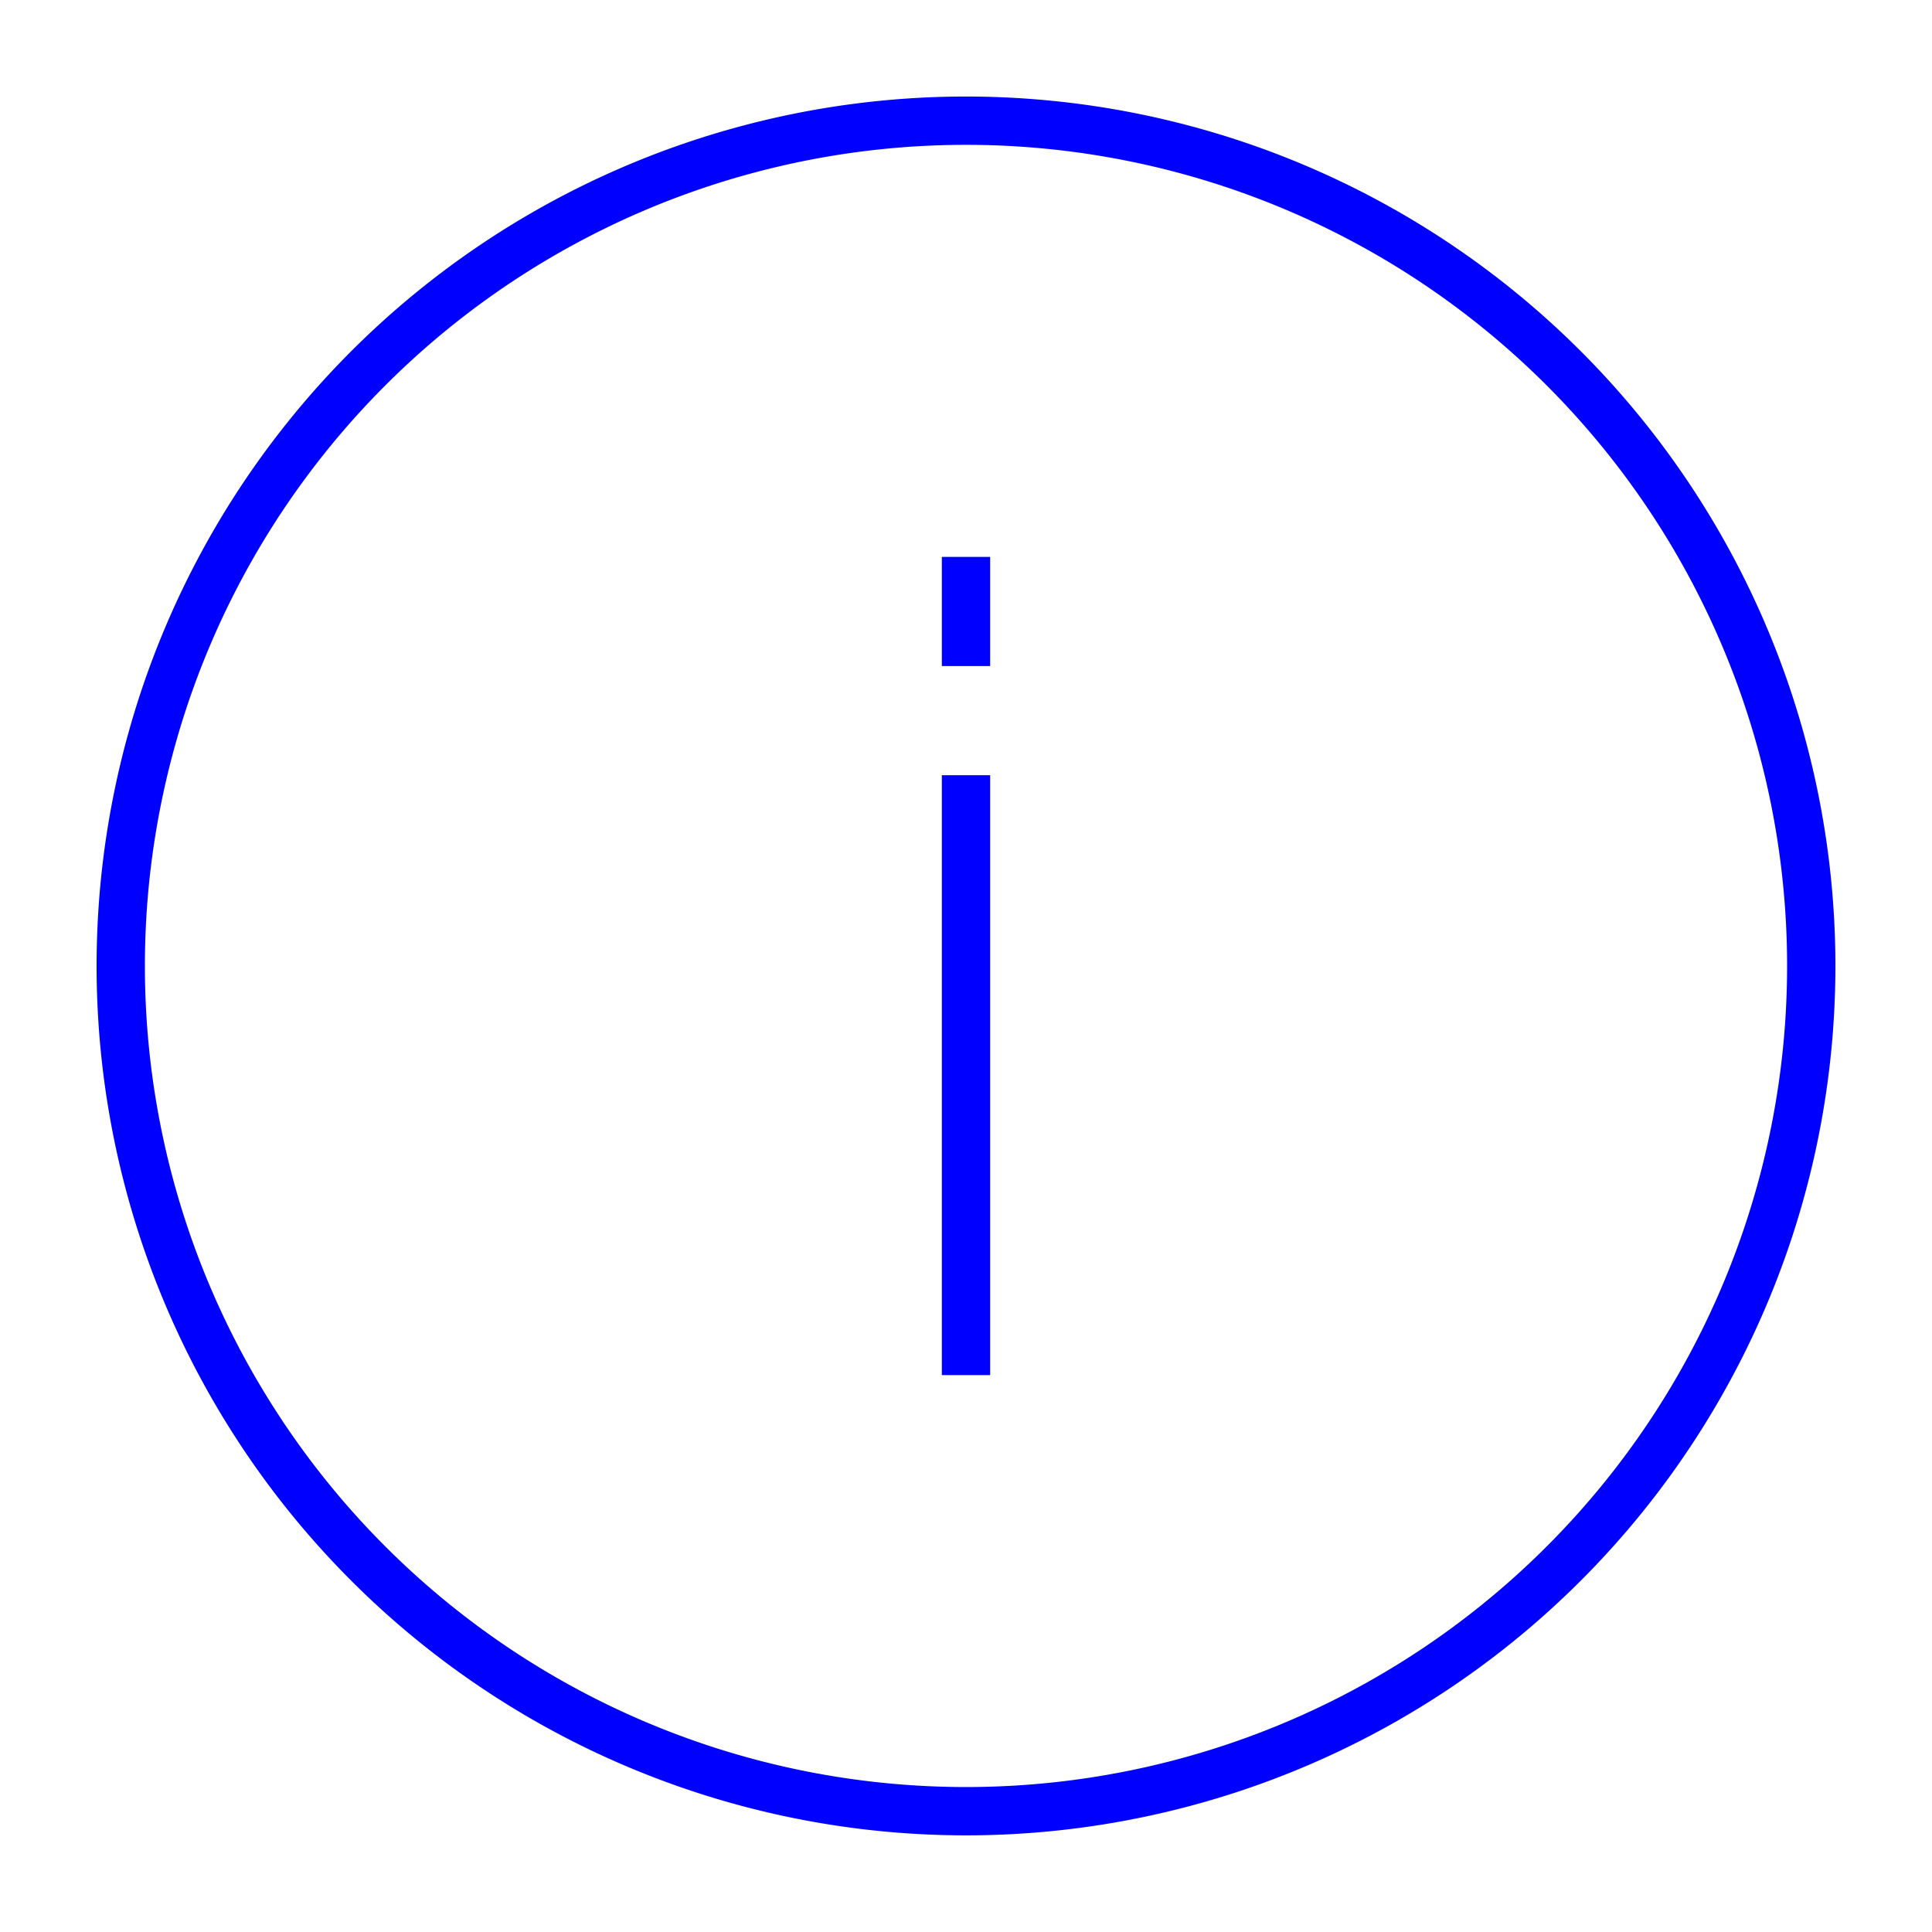 <svg id="icons" xmlns="http://www.w3.org/2000/svg" width="80" height="80" viewBox="0 0 80 80"><title>info</title><path d="M64.75,15.25a35,35,0,1,1-49.5,0A35,35,0,0,1,64.75,15.25Z" style="fill:none;stroke:blue;stroke-miterlimit:10;stroke-width:2px"/><line x1="40" y1="56.94" x2="40" y2="32.1" style="fill:none;stroke:blue;stroke-miterlimit:10;stroke-width:2px"/><line x1="40" y1="27.58" x2="40" y2="23.06" style="fill:none;stroke:blue;stroke-miterlimit:10;stroke-width:2px"/></svg>